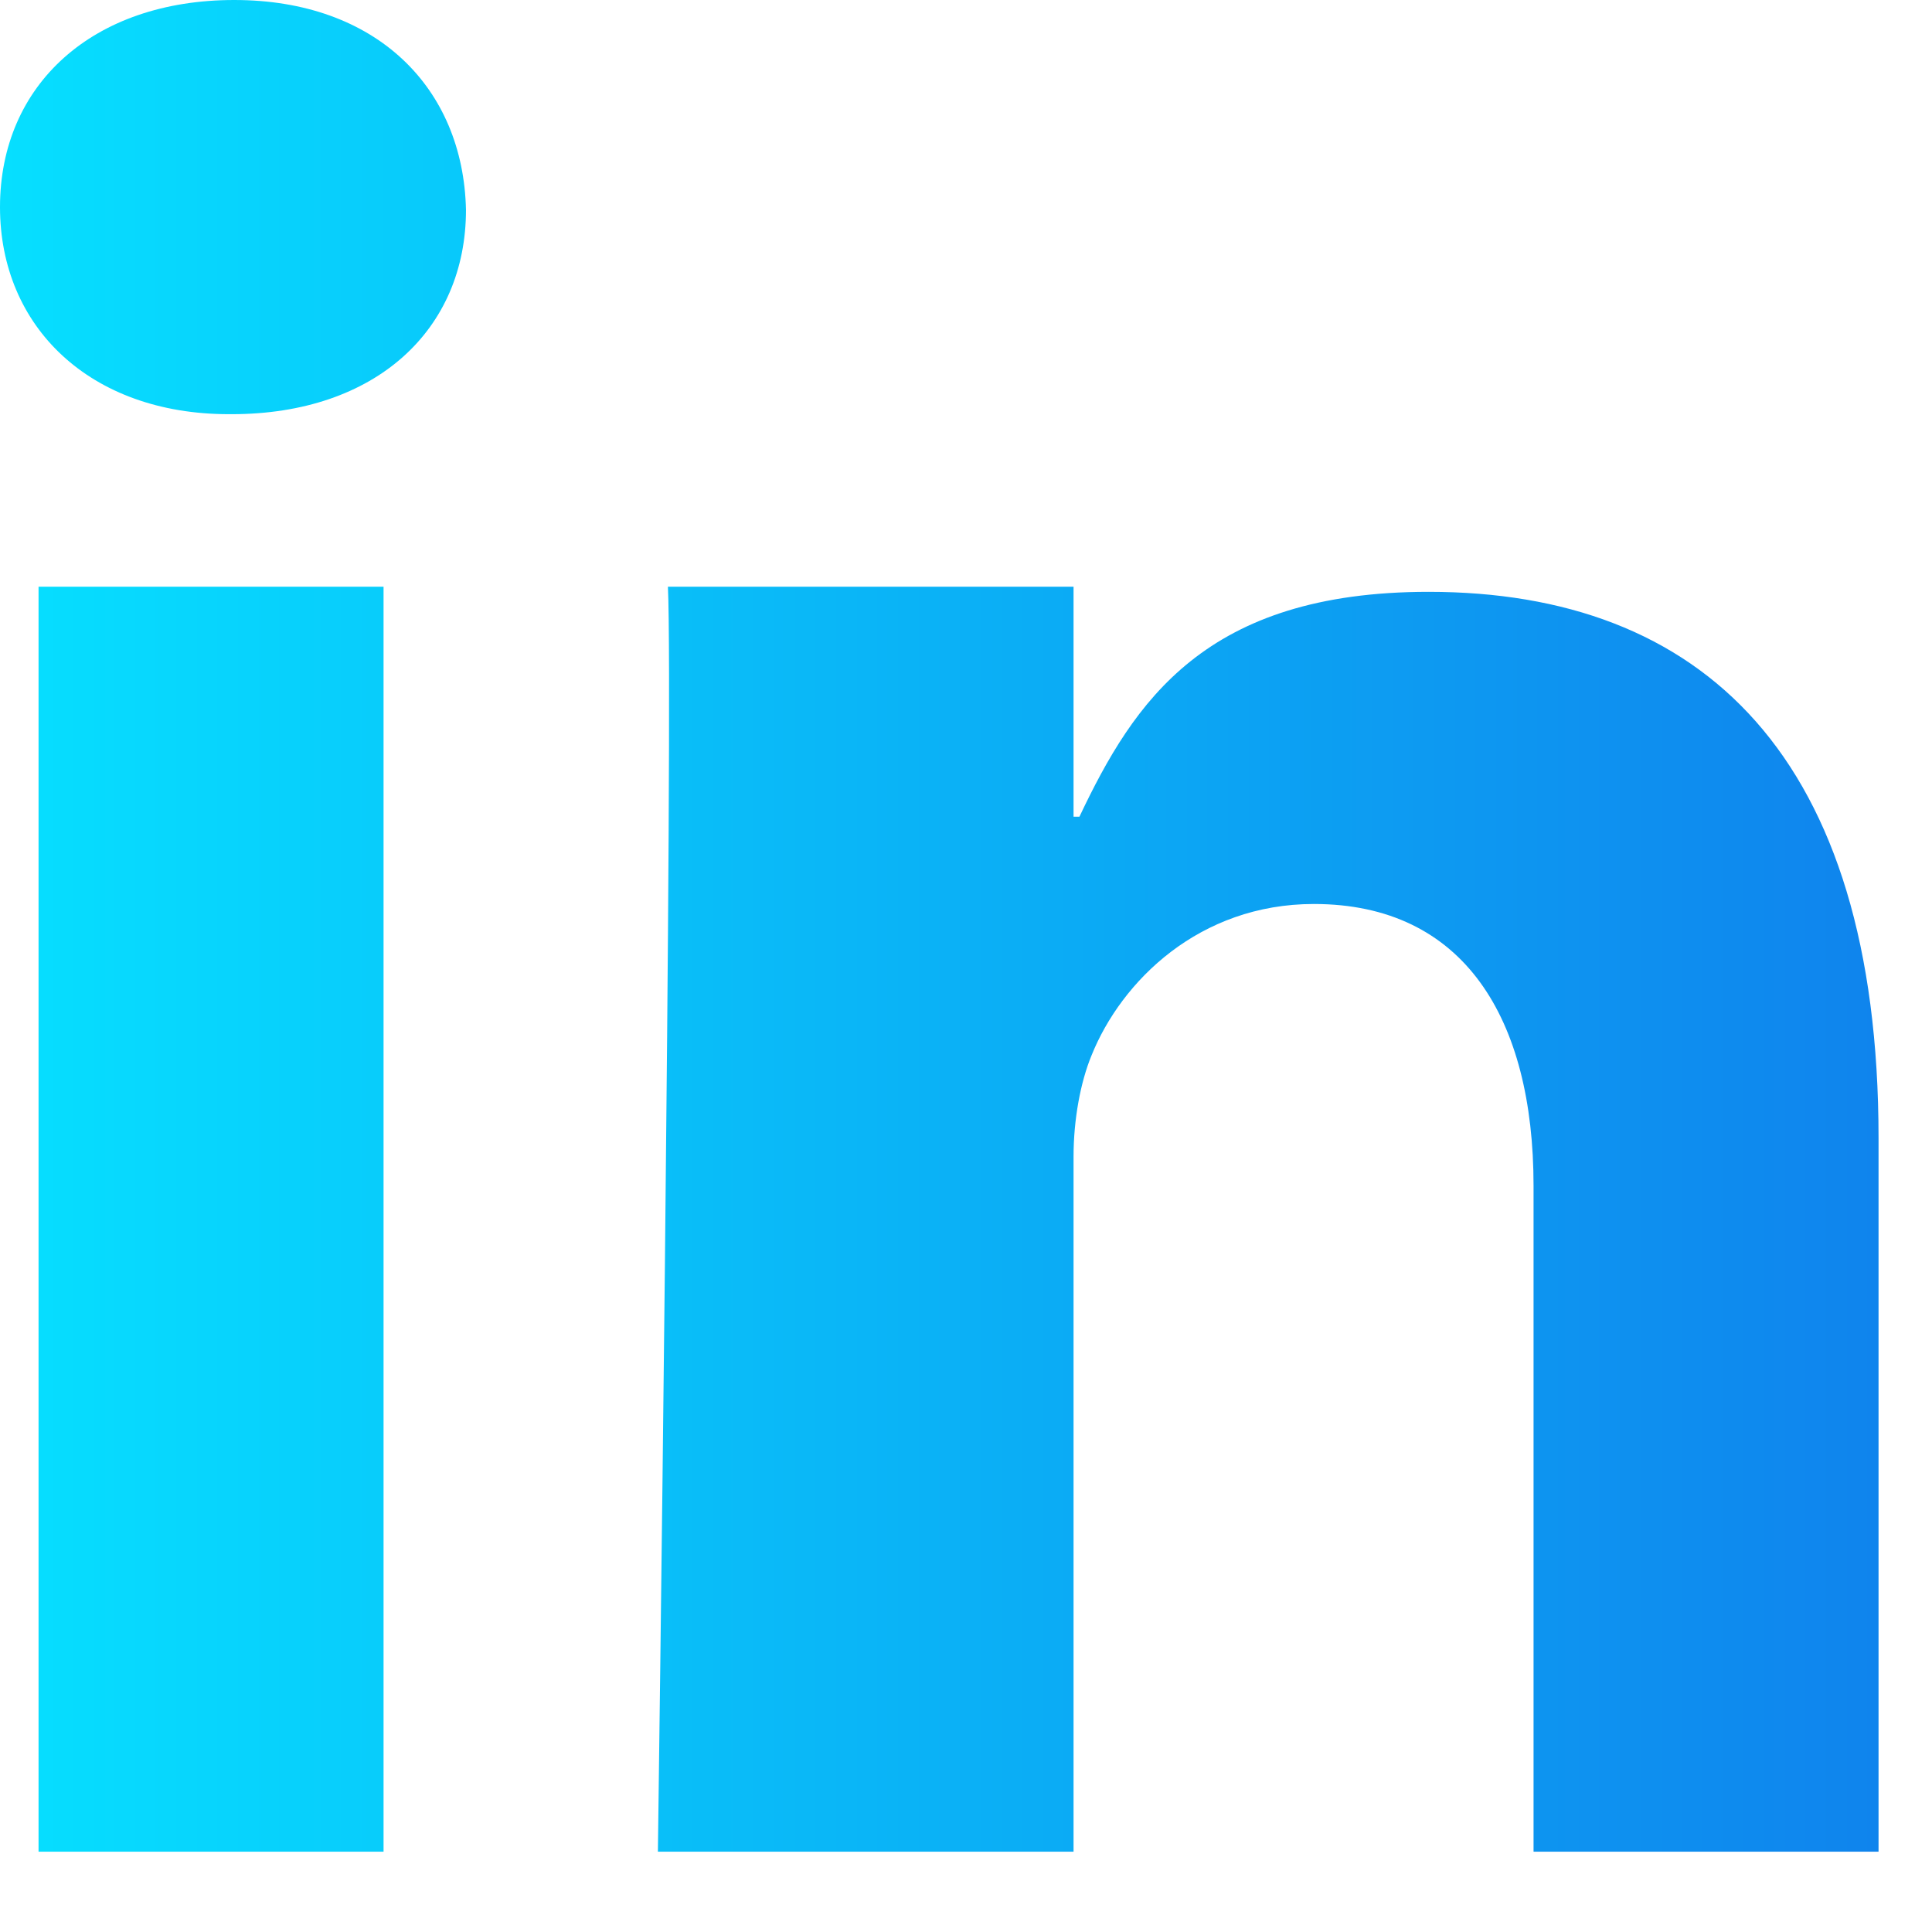 <svg width="21" height="21" viewBox="0 0 21 21" fill="none" xmlns="http://www.w3.org/2000/svg">
<path id="Union" fill-rule="evenodd" clip-rule="evenodd" d="M2.518 4.502C4.088 4.502 5.065 3.581 5.065 2.281C5.036 0.952 4.088 0 2.547 0C1.007 0 0 0.922 0 2.251C0 3.551 0.977 4.502 2.488 4.502H2.518ZM4.169 20.127V6.377H0.419V20.127H4.169ZM11.669 20.127H7.26H7.151C7.151 20.127 7.319 7.627 7.26 6.377H11.669V8.877H11.733C12.326 7.627 13.099 6.433 15.528 6.433C18.491 6.433 20.419 8.209 20.419 12.37V20.127H16.669V12.889C16.669 11.068 15.911 9.826 14.281 9.826C13.037 9.826 12.189 10.663 11.864 11.473C11.745 11.762 11.669 12.166 11.669 12.571V20.127Z" fill="url(#paint0_linear_81_18907)"/>
<defs>
<linearGradient id="paint0_linear_81_18907" x1="-4.4628e-07" y1="10.063" x2="20.419" y2="10.063" gradientUnits="userSpaceOnUse">
<stop stop-color="#06DFFF"/>
<stop offset="1" stop-color="#0F84ED"/>
</linearGradient>
</defs>
</svg>
